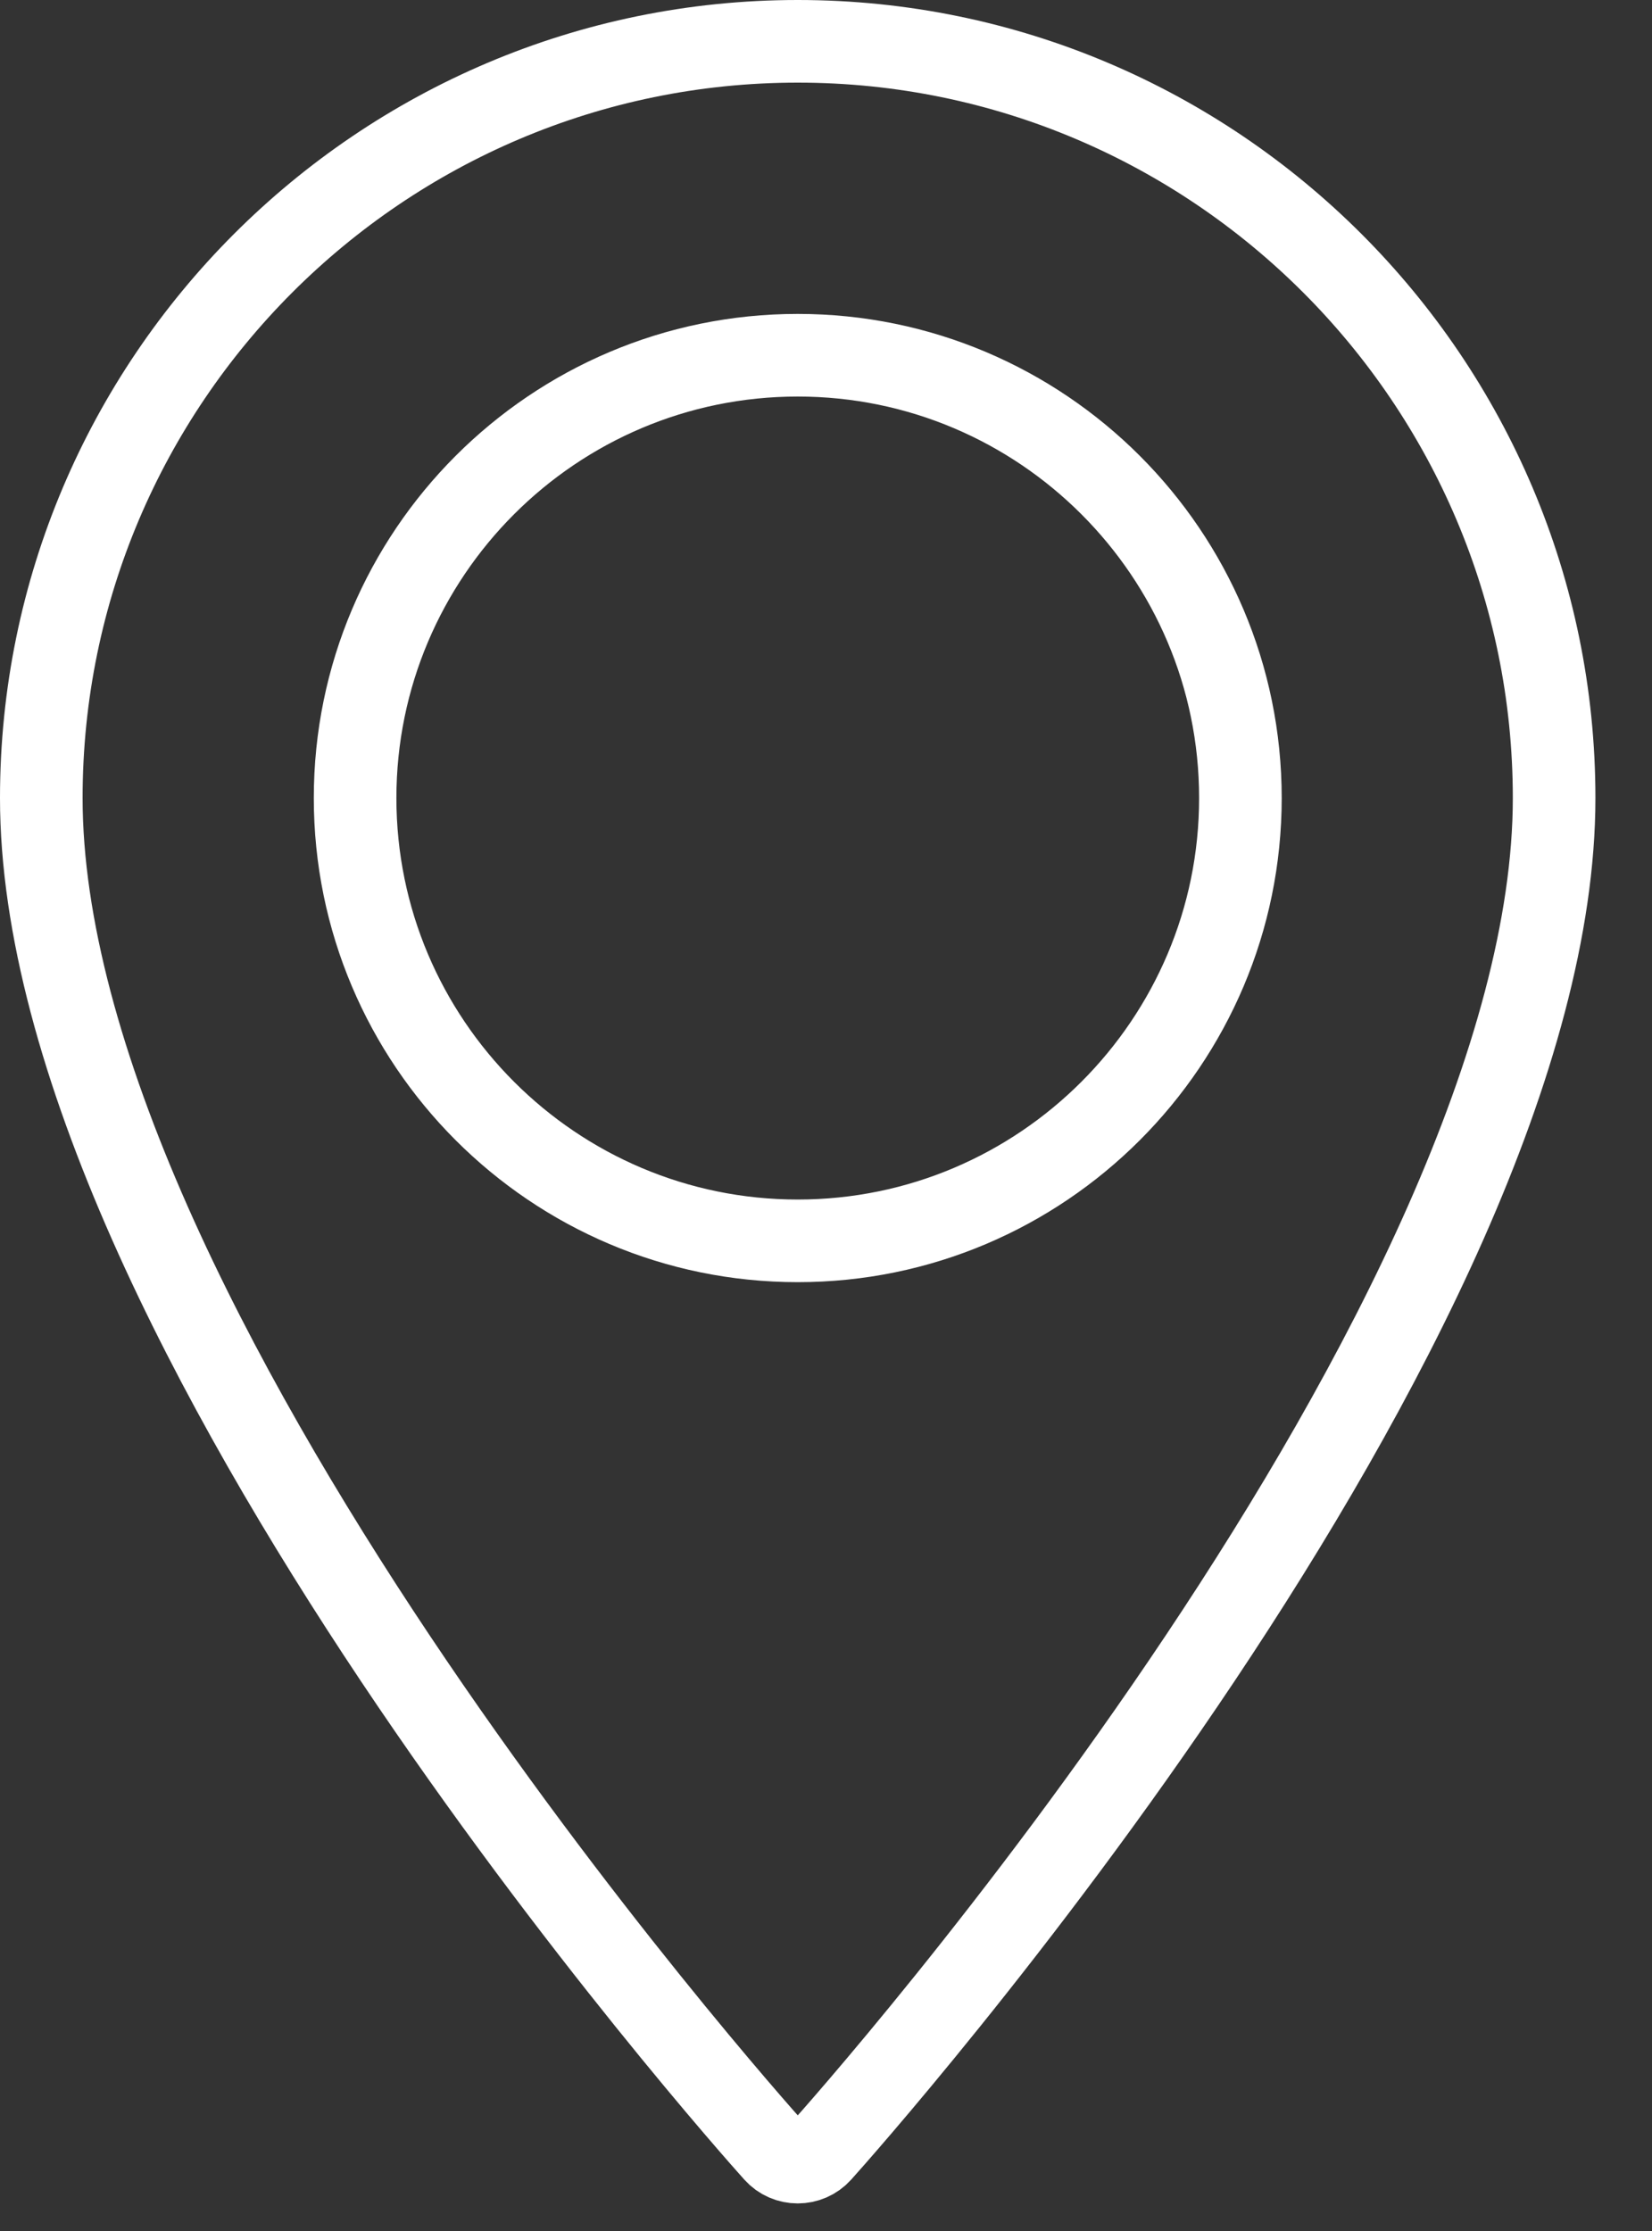 <svg width="20" height="27" viewBox="0 0 20 27" fill="none" xmlns="http://www.w3.org/2000/svg">
<rect x="0" y="0" width="20" height="27" fill="#333333" stroke="none"/>
<path d="M9.383 26.044L9.383 26.044C9.206 25.847 6.971 23.339 4.783 20.065C3.689 18.427 2.614 16.608 1.813 14.798C1.01 12.982 0.5 11.21 0.5 9.658C0.5 4.609 4.609 0.5 9.658 0.5C14.707 0.5 18.815 4.609 18.815 9.658C18.815 11.21 18.305 12.982 17.502 14.798C16.701 16.608 15.626 18.427 14.532 20.065C12.345 23.339 10.11 25.847 9.933 26.044C9.786 26.207 9.529 26.207 9.383 26.044ZM4.299 9.658C4.299 12.613 6.702 15.017 9.658 15.017C12.613 15.017 15.017 12.613 15.017 9.658C15.017 6.702 12.613 4.299 9.658 4.299C6.702 4.299 4.299 6.702 4.299 9.658Z" stroke="white"/>
</svg>
